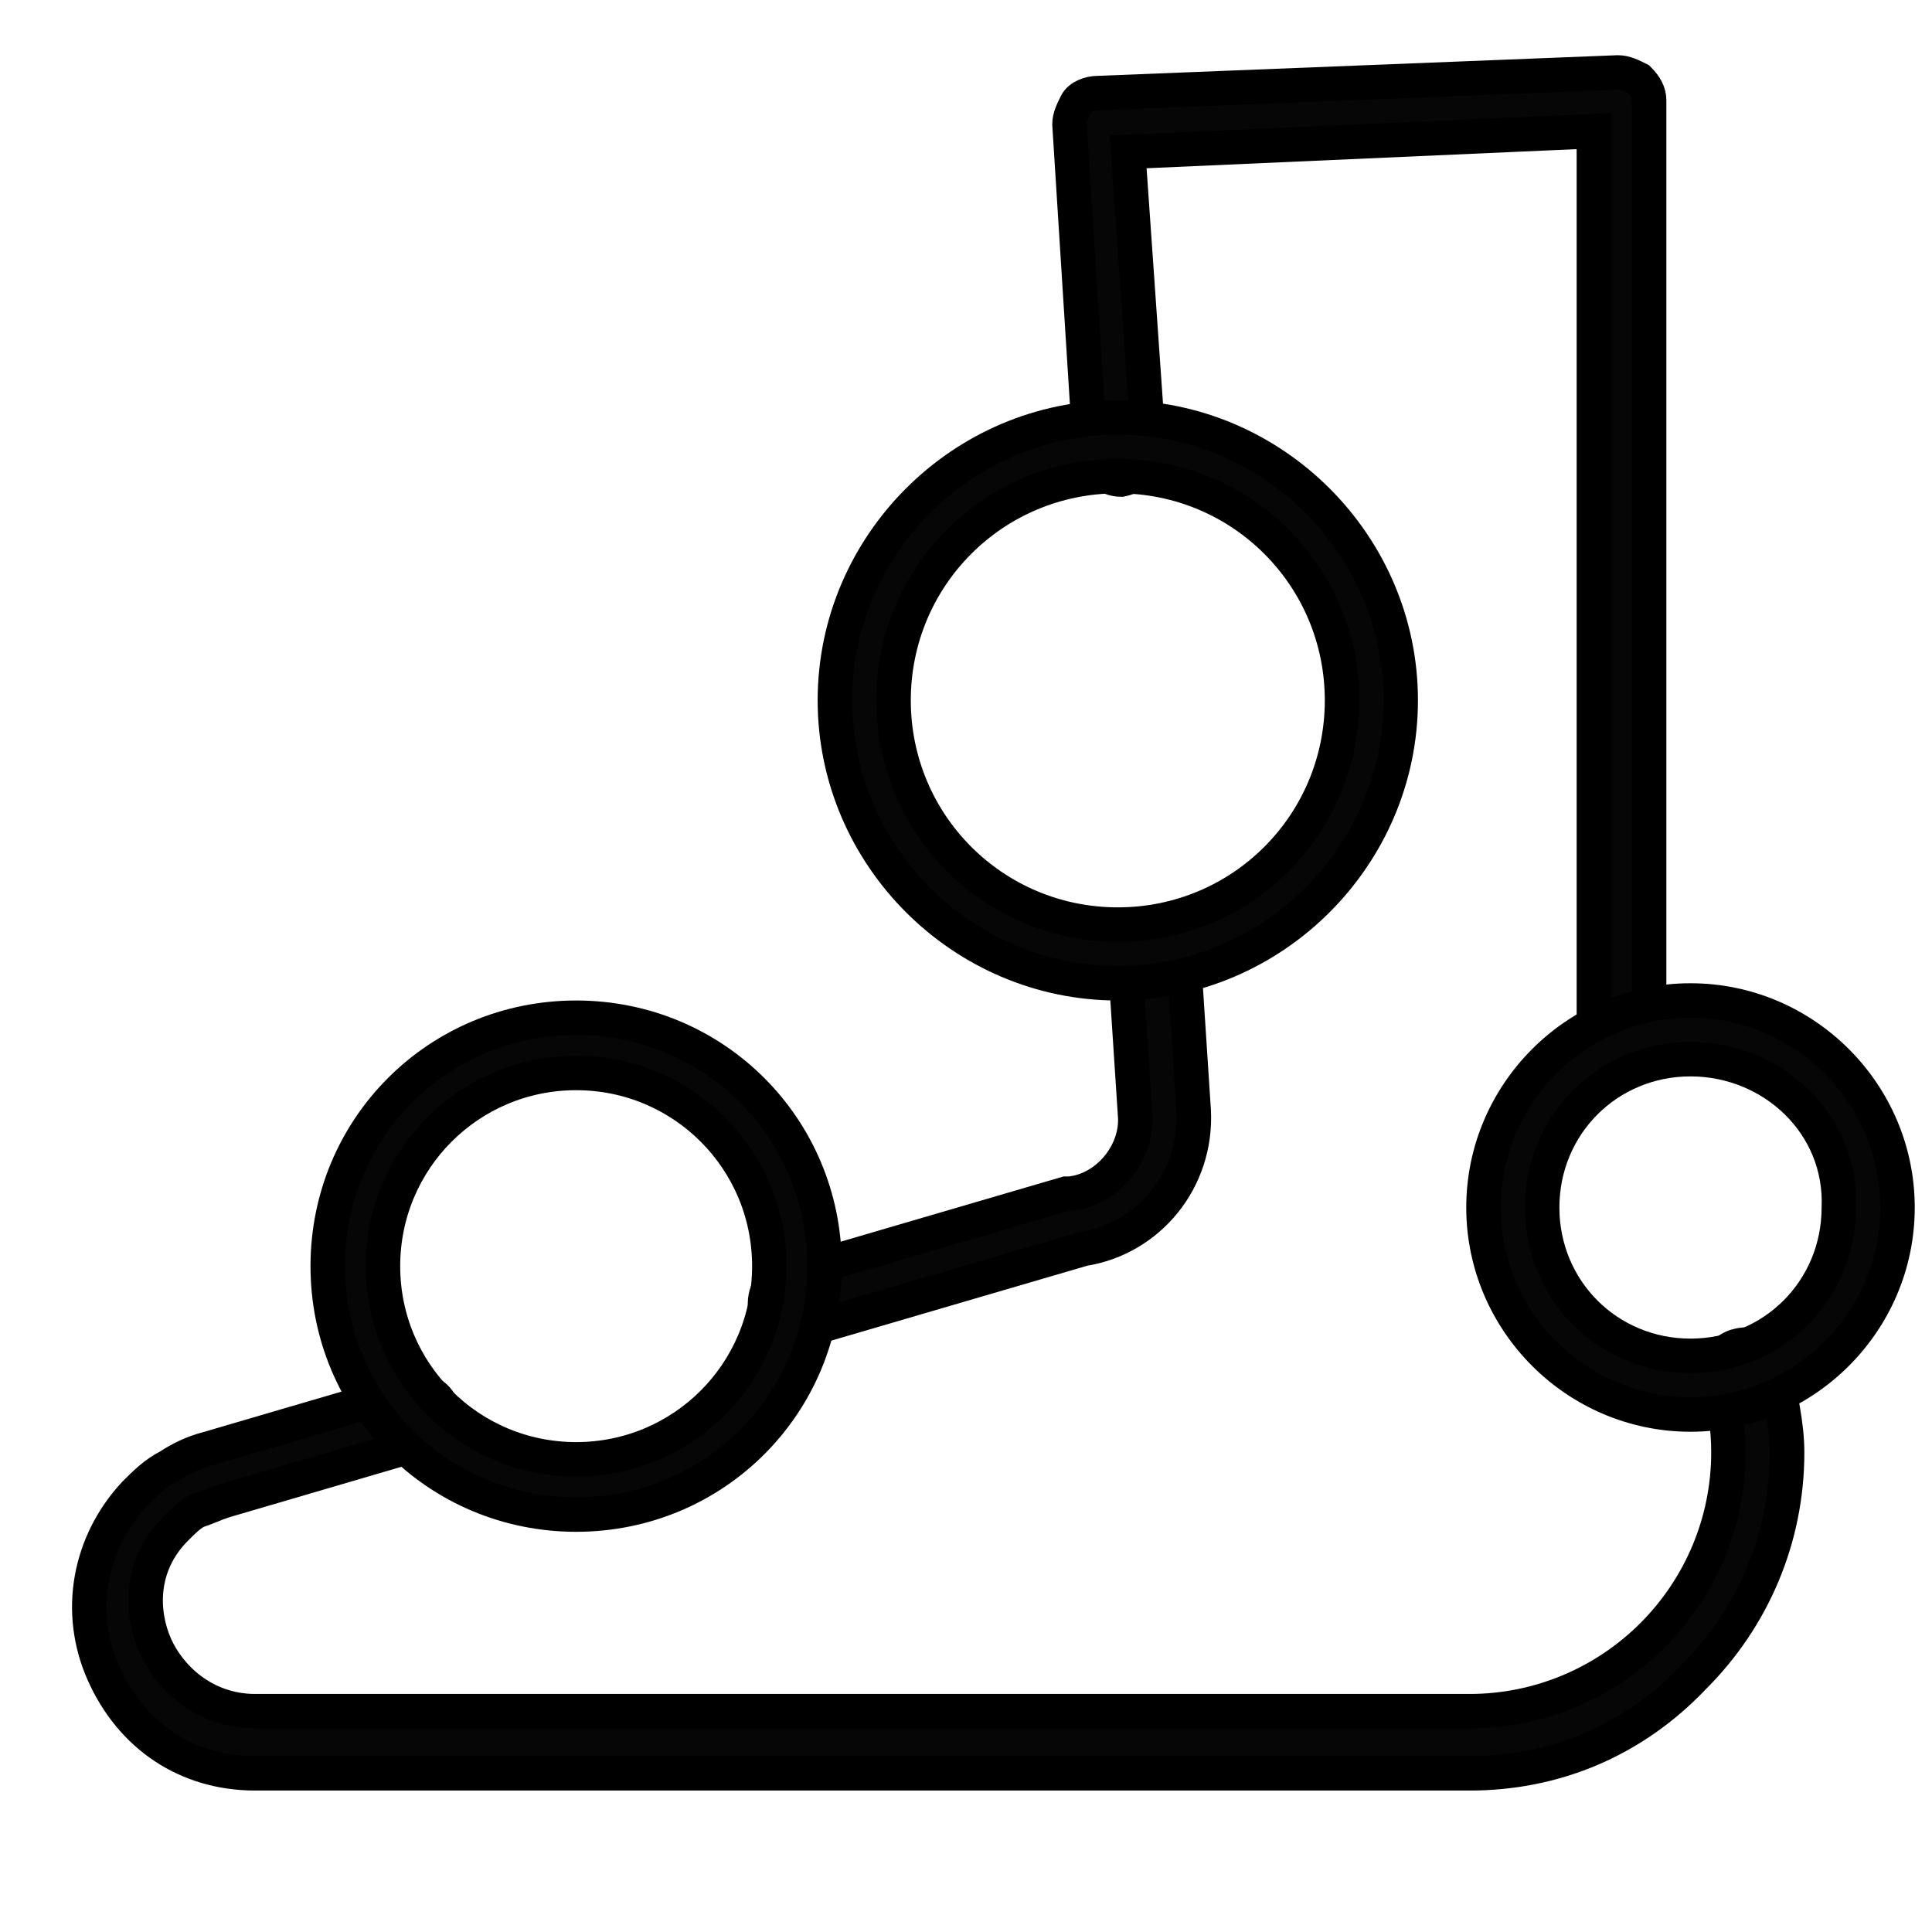 <?xml version="1.0" encoding="utf-8"?>
<!-- Generator: Adobe Illustrator 27.0.0, SVG Export Plug-In . SVG Version: 6.00 Build 0)  -->
<svg version="1.1" id="Layer_1" xmlns="http://www.w3.org/2000/svg" xmlns:xlink="http://www.w3.org/1999/xlink" x="0px" y="0px"
	 viewBox="0 0 56 56" style="enable-background:new 0 0 56 56;" xml:space="preserve">
<style type="text/css">
	.st0{fill:#070606;stroke:#000000;stroke-miterlimit:10;}
</style>
<g id="_x31_206_-_Washing_Foot">
	<g>
		<g>
			<path class="st0" d="M23,38.6c-0.4,0-0.7-0.2-0.8-0.6c-0.1-0.4,0.1-0.9,0.5-1l8.2-2.4c0,0,0.1,0,0.1,0c1.1-0.1,2-1.2,1.9-2.3
				l-0.3-4.6c0-0.4,0.3-0.8,0.8-0.9c0.4,0,0.8,0.3,0.9,0.8l0.3,4.6c0.1,2-1.3,3.7-3.2,4l-8.2,2.4C23.1,38.6,23.1,38.6,23,38.6z"/>
		</g>
		<g>
			<path class="st0" d="M47,31.1c-0.4,0-0.8-0.4-0.8-0.8c0,0,0-0.1,0-0.2V3.8L32.7,4.4l0.6,8.6c0,0.4-0.3,0.8-0.8,0.9
				c-0.4,0-0.8-0.3-0.9-0.8L31,3.6c0-0.2,0.1-0.4,0.2-0.6c0.1-0.2,0.4-0.3,0.6-0.3l15.1-0.6c0.2,0,0.4,0.1,0.6,0.2
				c0.2,0.2,0.3,0.4,0.3,0.6v27.2c0,0,0,0.1,0,0.1C47.8,30.7,47.4,31.1,47,31.1C47,31.1,47,31.1,47,31.1z"/>
		</g>
		<g>
			<path class="st0" d="M42.6,51.4H7.4c-2,0-3.6-1.1-4.4-2.9c-0.8-1.8-0.4-3.8,0.9-5.2c0.3-0.3,0.6-0.6,1-0.8
				C5.2,42.3,5.6,42.1,6,42l5.8-1.7c0.4-0.1,0.9,0.1,1,0.5s-0.1,0.9-0.5,1l-5.8,1.7c-0.3,0.1-0.5,0.2-0.8,0.3
				c-0.2,0.1-0.4,0.3-0.6,0.5c-1.1,1.1-1,2.5-0.6,3.4c0.4,0.9,1.4,1.9,2.9,1.9h35.2c2,0,3.9-0.8,5.3-2.2c1.4-1.4,2.2-3.3,2.2-5.3
				c0-0.7-0.1-1.4-0.3-2.1c-0.1-0.4,0.1-0.9,0.6-1c0.4-0.1,0.9,0.1,1,0.6c0.2,0.8,0.4,1.7,0.4,2.5c0,2.5-1,4.8-2.7,6.5
				C47.3,50.5,45,51.4,42.6,51.4z"/>
		</g>
		<g>
			<path class="st0" d="M16.7,43.9c-4,0-7.2-3.2-7.2-7.2s3.2-7.2,7.2-7.2s7.2,3.2,7.2,7.2S20.7,43.9,16.7,43.9z M16.7,31.1
				c-3.1,0-5.6,2.5-5.6,5.6s2.5,5.6,5.6,5.6s5.6-2.5,5.6-5.6S19.8,31.1,16.7,31.1z"/>
		</g>
		<g>
			<path class="st0" d="M32.4,28.5c-4.5,0-8.2-3.7-8.2-8.2s3.7-8.2,8.2-8.2s8.2,3.7,8.2,8.2S36.9,28.5,32.4,28.5z M32.4,13.8
				c-3.6,0-6.5,2.9-6.5,6.5s2.9,6.5,6.5,6.5s6.5-2.9,6.5-6.5S36,13.8,32.4,13.8z"/>
		</g>
		<g>
			<path class="st0" d="M49,41c-3.3,0-6-2.7-6-6s2.7-6,6-6c3.3,0,6,2.7,6,6C55,38.3,52.3,41,49,41z M49,30.7c-2.4,0-4.3,1.9-4.3,4.3
				c0,2.4,1.9,4.3,4.3,4.3c2.4,0,4.3-1.9,4.3-4.3C53.4,32.6,51.4,30.7,49,30.7z"/>
		</g>
	</g>
</g>
</svg>
